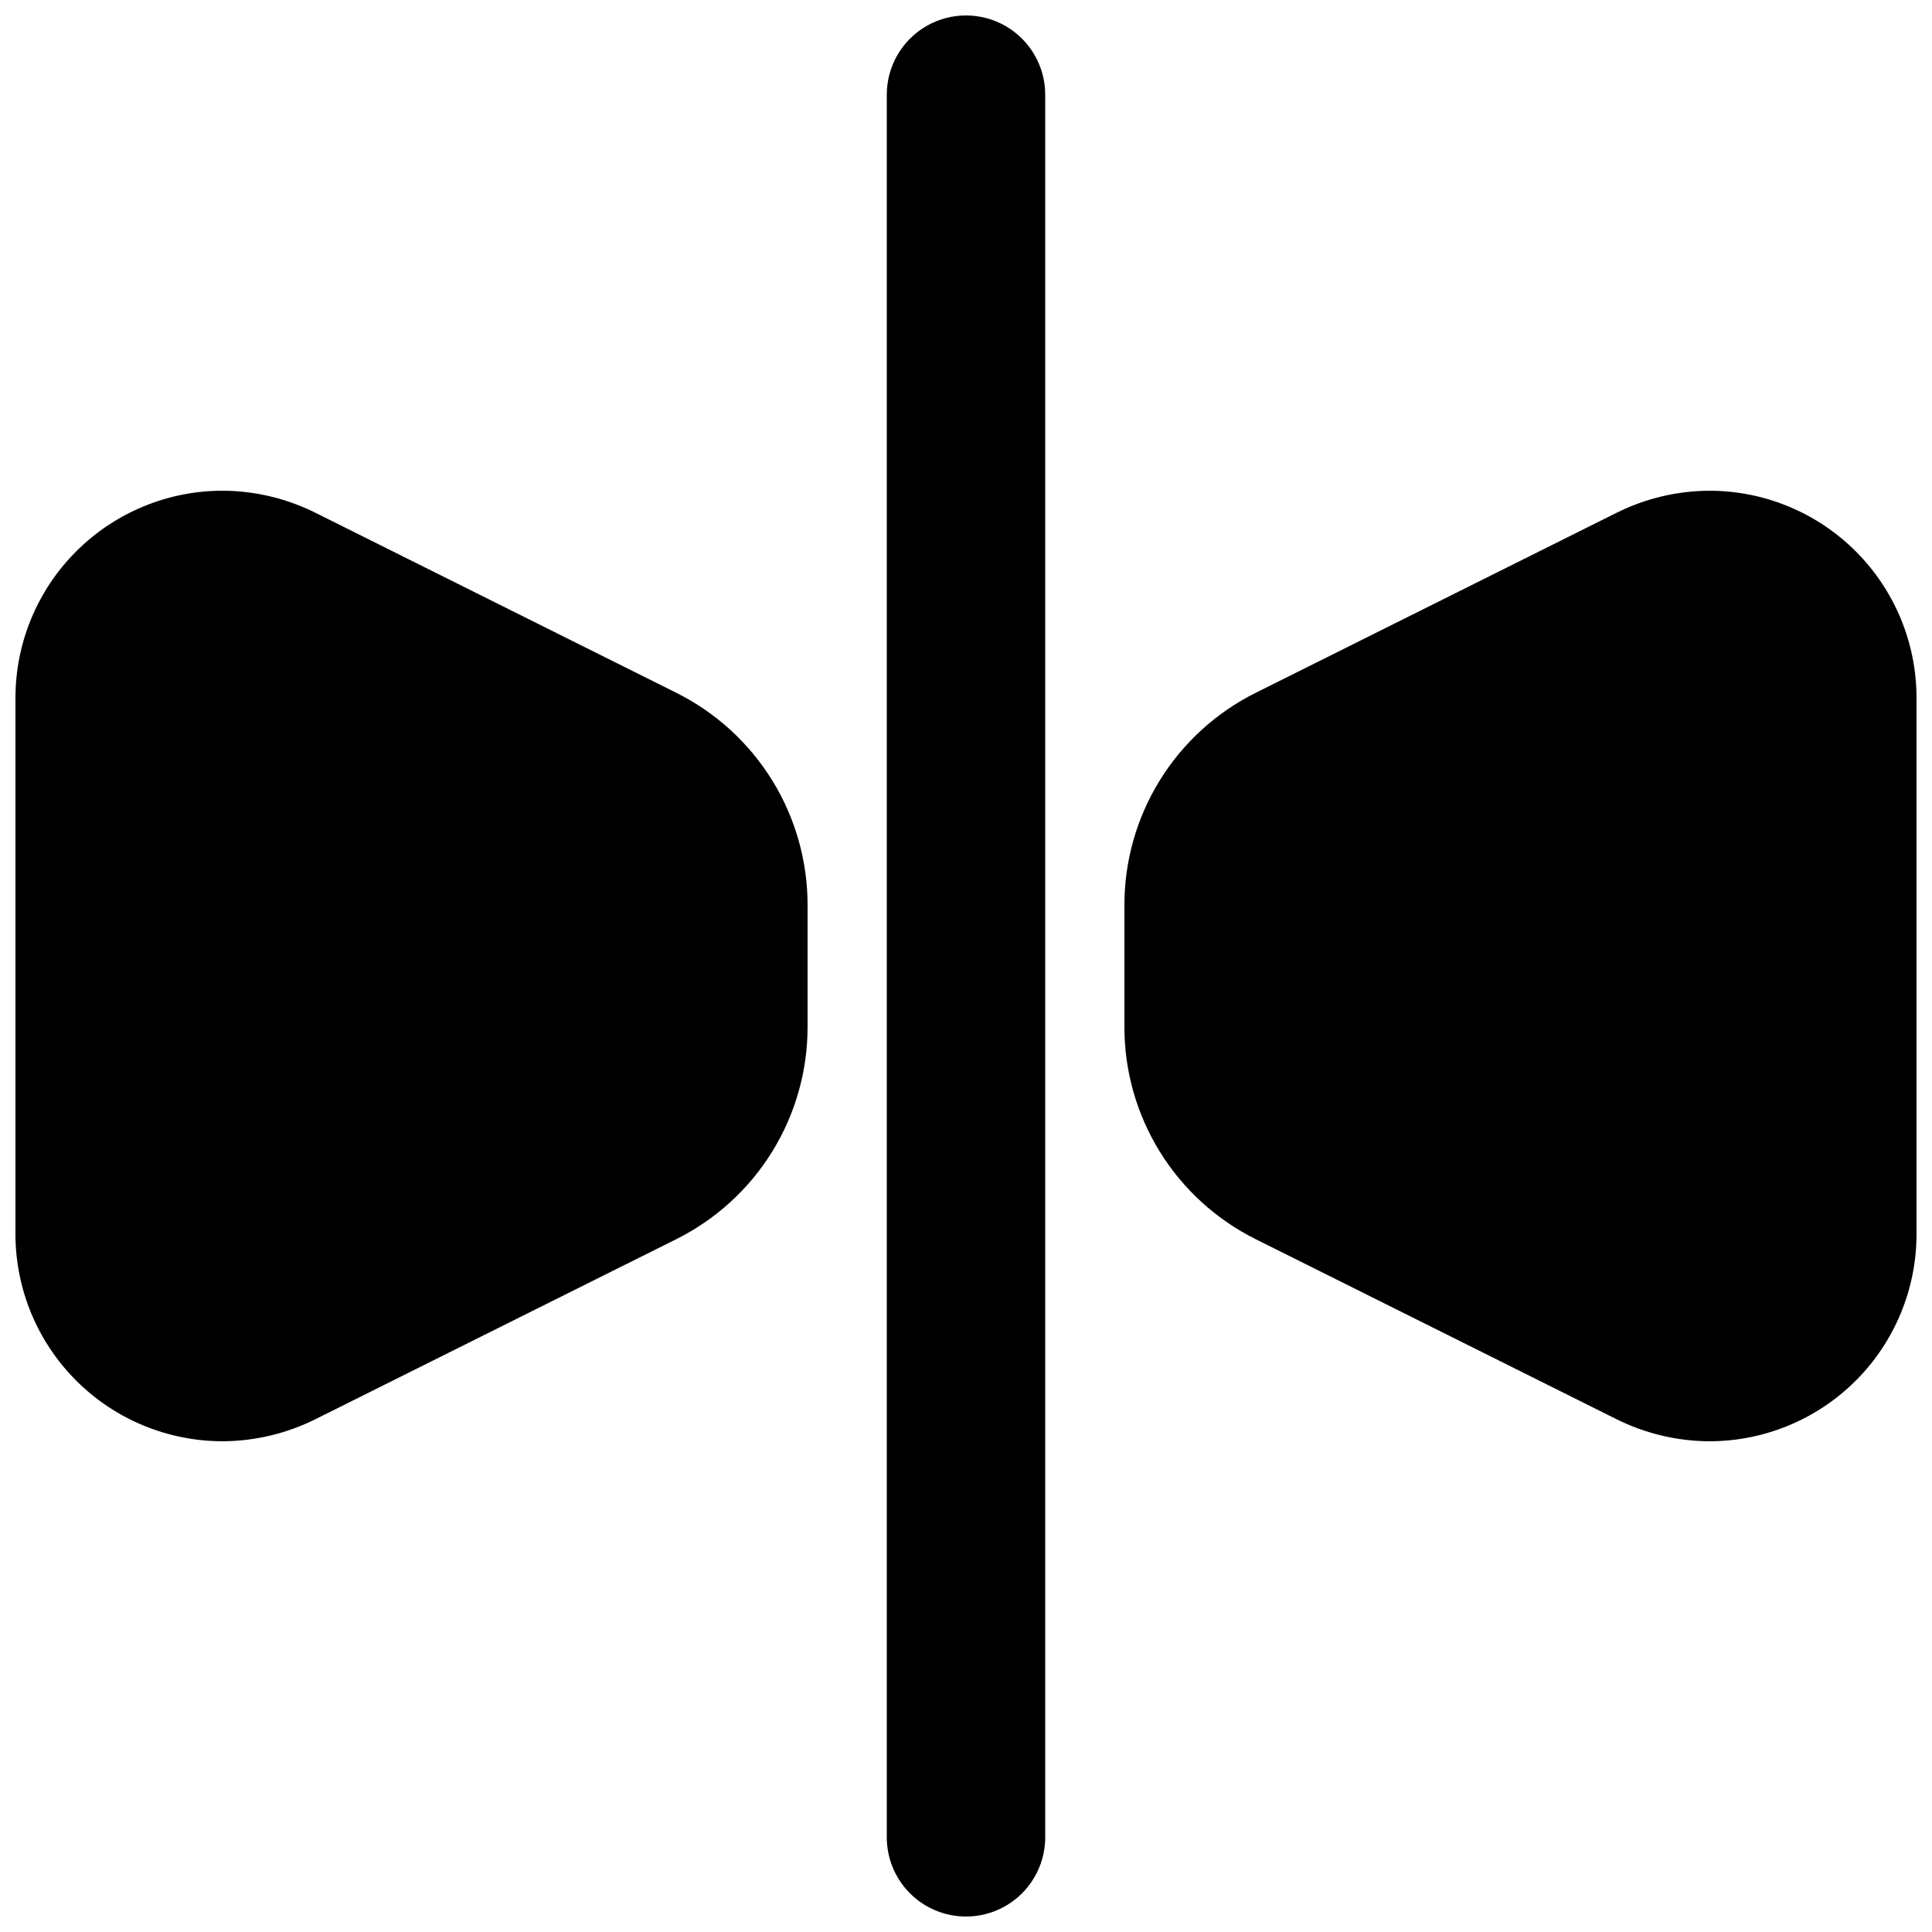<?xml version="1.0" encoding="UTF-8"?>
<!-- Uploaded to: SVG Repo, www.svgrepo.com, Generator: SVG Repo Mixer Tools -->
<svg width="800px" height="800px" version="1.1" viewBox="144 144 512 512" xmlns="http://www.w3.org/2000/svg">
 <defs>
  <clipPath id="c">
   <path d="m379 148.09h42v503.81h-42z"/>
  </clipPath>
  <clipPath id="b">
   <path d="m148.09 274h210.91v252h-210.91z"/>
  </clipPath>
  <clipPath id="a">
   <path d="m441 274h210.9v252h-210.9z"/>
  </clipPath>
 </defs>
 <g>
  <g clip-path="url(#c)">
   <path d="m400 651.9c-5.57 0-10.91-2.211-14.844-6.148-3.938-3.938-6.148-9.273-6.148-14.844v-461.82c0-7.5 4-14.43 10.496-18.18 6.492-3.75 14.496-3.75 20.992 0 6.492 3.75 10.496 10.68 10.496 18.18v461.82c0 5.57-2.215 10.906-6.148 14.844-3.938 3.938-9.277 6.148-14.844 6.148z"/>
  </g>
  <g clip-path="url(#b)">
   <path d="m323.17 327.57-95.516-47.648c-7.629-3.816-16.031-5.828-24.559-5.879-14.594-0.023-28.594 5.766-38.914 16.086-10.32 10.316-16.105 24.32-16.086 38.914v141.91c-0.02 14.59 5.766 28.594 16.086 38.914 10.32 10.316 24.32 16.105 38.914 16.082 8.527-0.051 16.93-2.062 24.559-5.875l95.516-47.652c10.5-5.223 19.332-13.277 25.488-23.258 6.16-9.98 9.402-21.484 9.359-33.211v-31.91c0.043-11.727-3.199-23.23-9.359-33.211-6.156-9.98-14.988-18.035-25.488-23.258z"/>
  </g>
  <g clip-path="url(#a)">
   <path d="m596.9 274.05c-8.527 0.051-16.93 2.062-24.559 5.879l-95.516 47.648c-10.5 5.223-19.332 13.277-25.488 23.258-6.16 9.98-9.402 21.484-9.355 33.211v31.91c-0.047 11.727 3.195 23.23 9.355 33.211 6.156 9.98 14.988 18.035 25.488 23.258l95.516 47.652c7.629 3.812 16.031 5.824 24.559 5.875 14.594 0.023 28.598-5.766 38.914-16.082 10.32-10.32 16.109-24.324 16.086-38.914v-141.91c0.023-14.594-5.766-28.598-16.086-38.914-10.316-10.32-24.32-16.109-38.914-16.086z"/>
  </g>
 </g>
</svg>